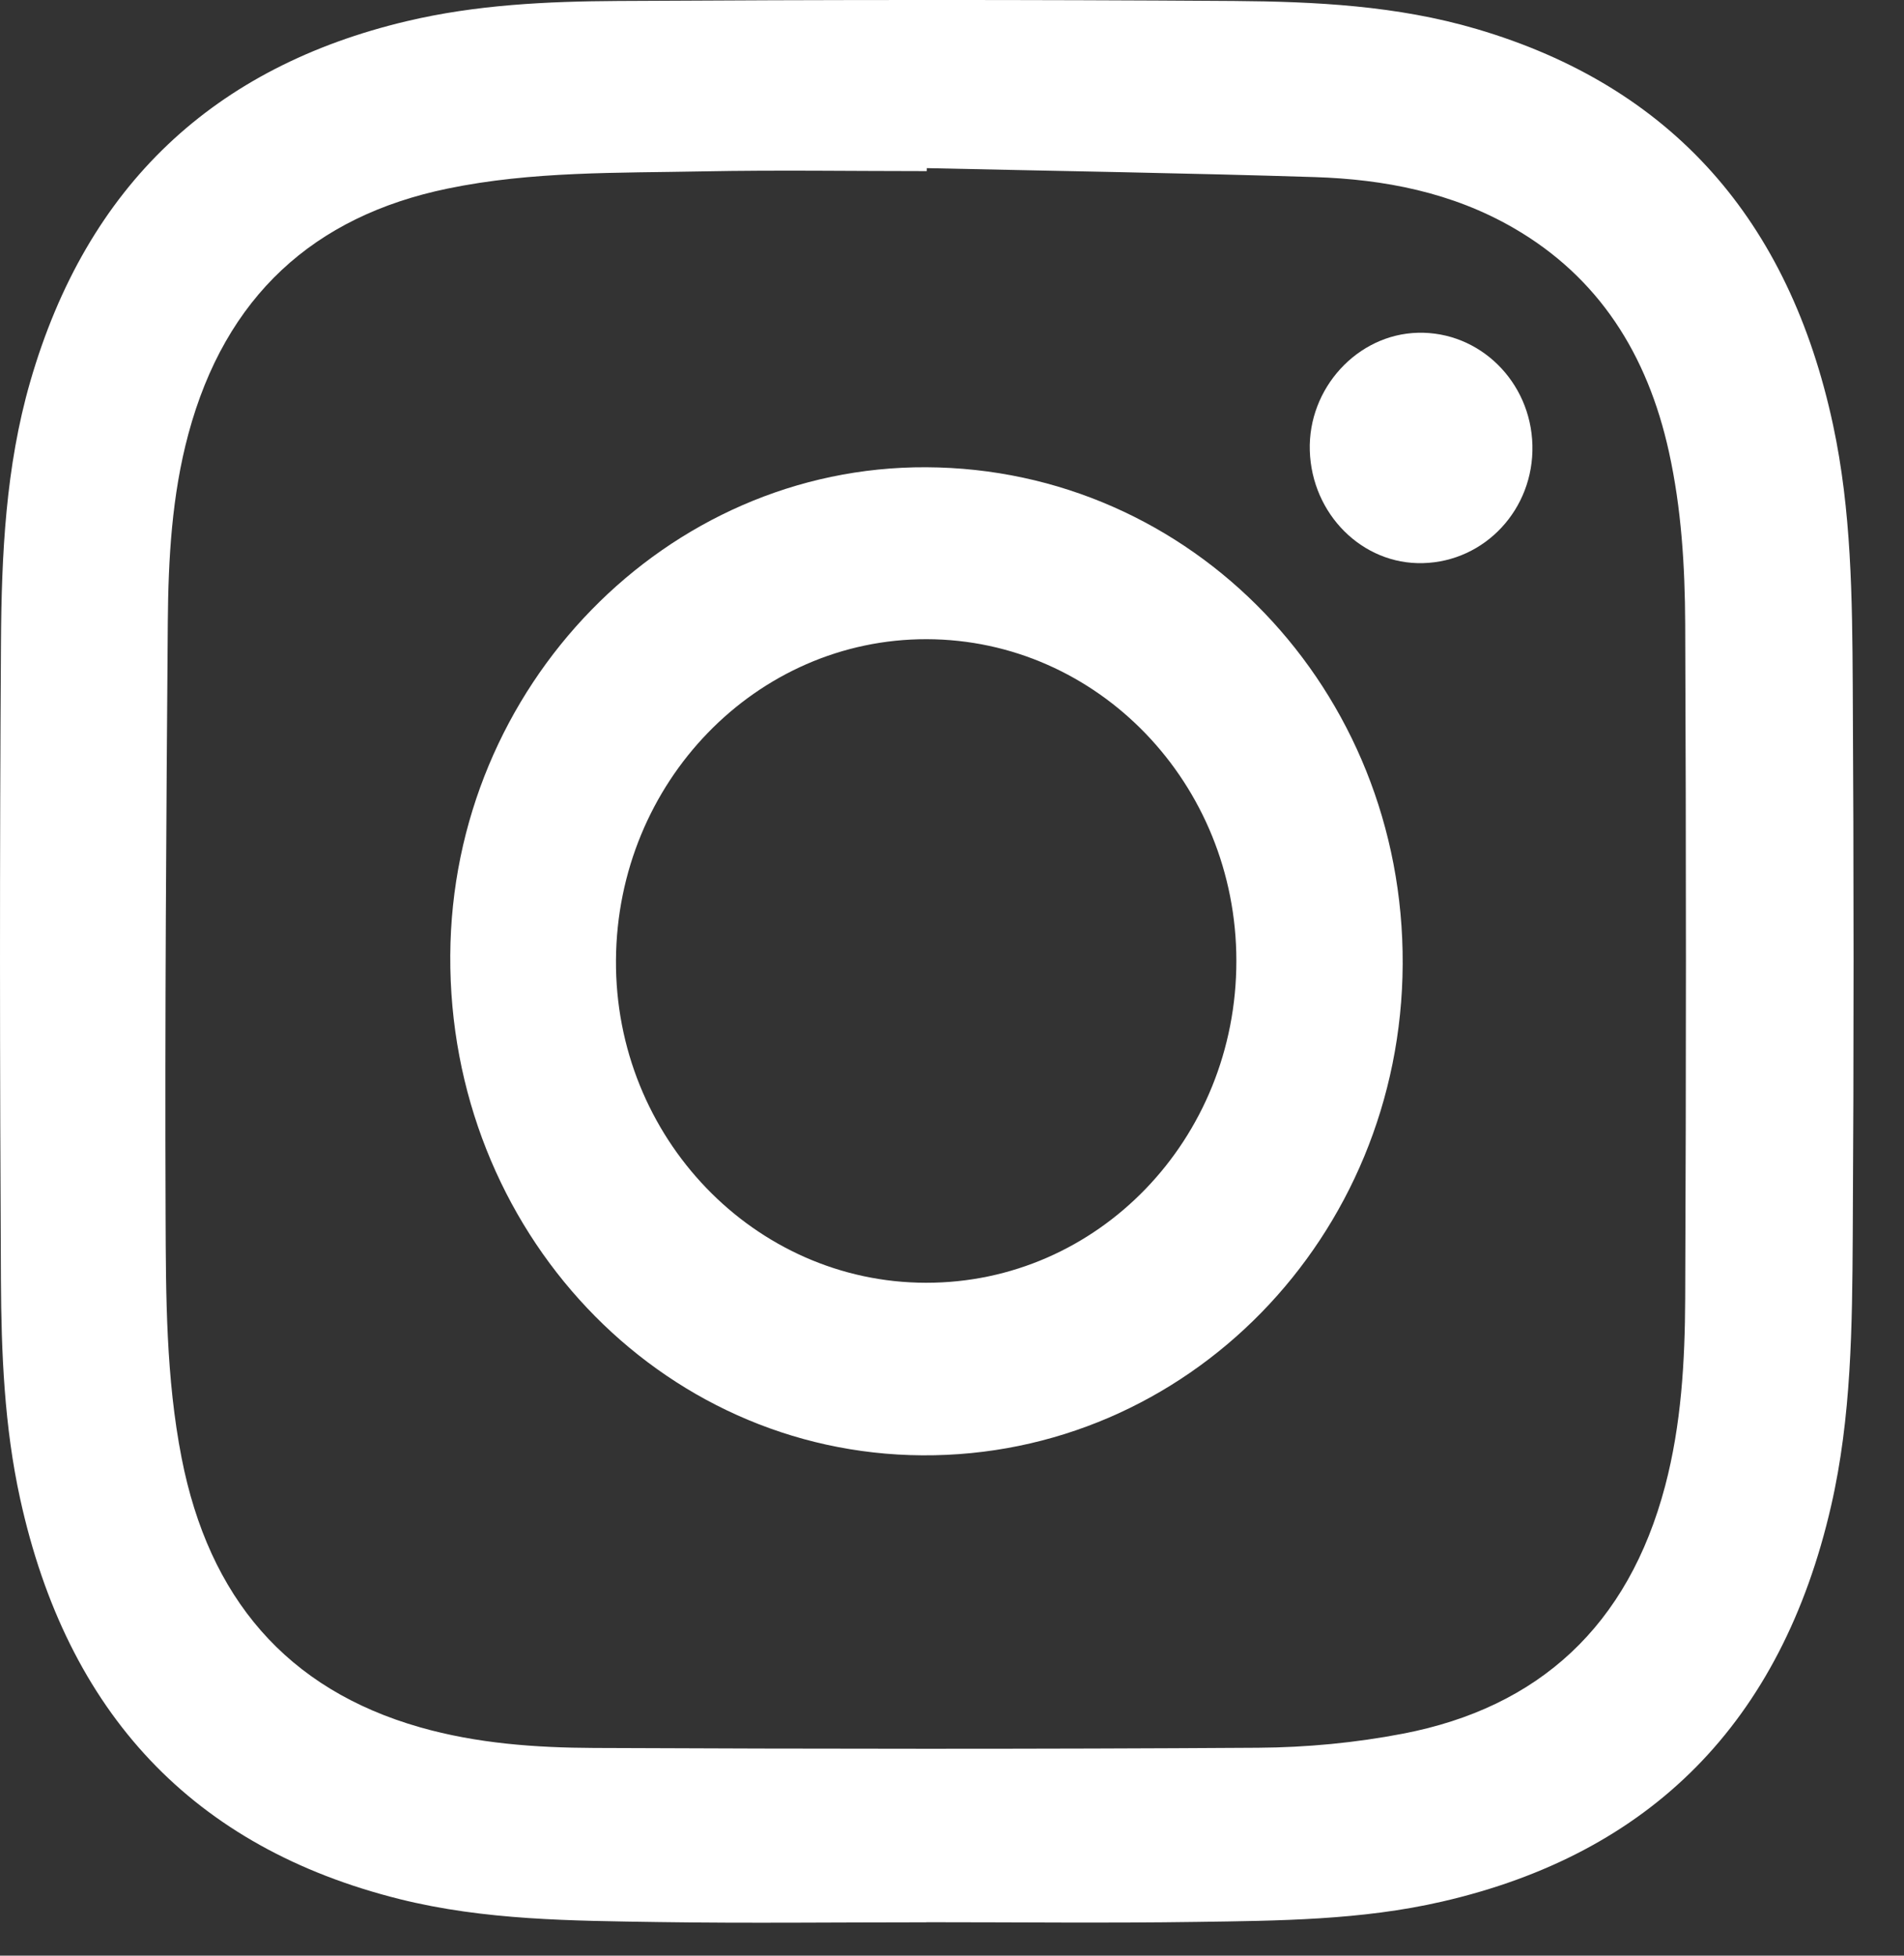 <?xml version="1.0" encoding="UTF-8"?> <svg xmlns="http://www.w3.org/2000/svg" width="37" height="38" viewBox="0 0 37 38" fill="none"><rect x="0" y="0" width="37" height="38" fill="#333333" stroke="none"/><path d="M18 37.352C16.266 37.352 14.532 37.373 12.798 37.347C11.112 37.321 9.42 37.314 7.766 36.901C3.751 35.899 1.304 33.287 0.391 29.12C0.084 27.721 0.025 26.291 0.018 24.865C-0.004 20.736 -0.008 16.607 0.019 12.477C0.03 10.775 0.11 9.07 0.586 7.421C1.692 3.587 4.175 1.295 7.906 0.411C9.255 0.091 10.634 0.027 12.008 0.019C15.998 -0.005 19.988 -0.008 23.978 0.019C25.563 0.031 27.15 0.109 28.693 0.563C32.495 1.681 34.769 4.285 35.621 8.255C35.978 9.918 35.994 11.617 36.004 13.309C36.025 16.878 36.026 20.446 36.004 24.014C35.993 25.772 35.979 27.538 35.583 29.263C34.617 33.467 32.076 36.018 28.021 36.95C26.453 37.311 24.852 37.321 23.258 37.344C21.505 37.37 19.753 37.35 18.001 37.35L18 37.352ZM18.01 3.268C18.01 3.287 18.01 3.306 18.009 3.325C16.559 3.325 15.11 3.302 13.662 3.33C12.004 3.363 10.337 3.325 8.7 3.664C6.098 4.201 4.38 5.758 3.66 8.435C3.339 9.627 3.271 10.856 3.261 12.082C3.231 15.926 3.203 19.77 3.218 23.614C3.224 25.19 3.225 26.775 3.53 28.333C4.06 31.041 5.568 32.823 8.164 33.563C9.269 33.878 10.407 33.959 11.544 33.964C15.846 33.983 20.148 33.988 24.449 33.96C25.389 33.954 26.341 33.864 27.265 33.686C29.904 33.178 31.64 31.593 32.358 28.874C32.673 27.68 32.743 26.451 32.748 25.225C32.767 20.859 32.767 16.492 32.748 12.125C32.743 11.004 32.675 9.882 32.432 8.78C32.015 6.886 31.067 5.385 29.411 4.429C28.216 3.738 26.897 3.484 25.549 3.441C23.037 3.362 20.524 3.323 18.012 3.267L18.01 3.268Z" fill="white"></path><path d="M18 9.079C23.165 9.103 27.283 13.398 27.258 18.732C27.234 24.043 23.061 28.31 17.922 28.278C12.812 28.246 8.72 23.913 8.75 18.565C8.779 13.334 12.952 9.055 18 9.079ZM18.01 12.42C14.695 12.413 11.993 15.201 11.97 18.654C11.947 22.099 14.658 24.921 17.994 24.925C21.335 24.93 24.027 22.139 24.026 18.671C24.026 15.224 21.334 12.428 18.009 12.42H18.01Z" fill="white"></path><path d="M27.653 10.942C26.477 10.974 25.491 9.993 25.453 8.756C25.416 7.544 26.378 6.495 27.553 6.466C28.752 6.435 29.75 7.415 29.779 8.653C29.809 9.89 28.861 10.911 27.652 10.942H27.653Z" fill="white"></path></svg> 